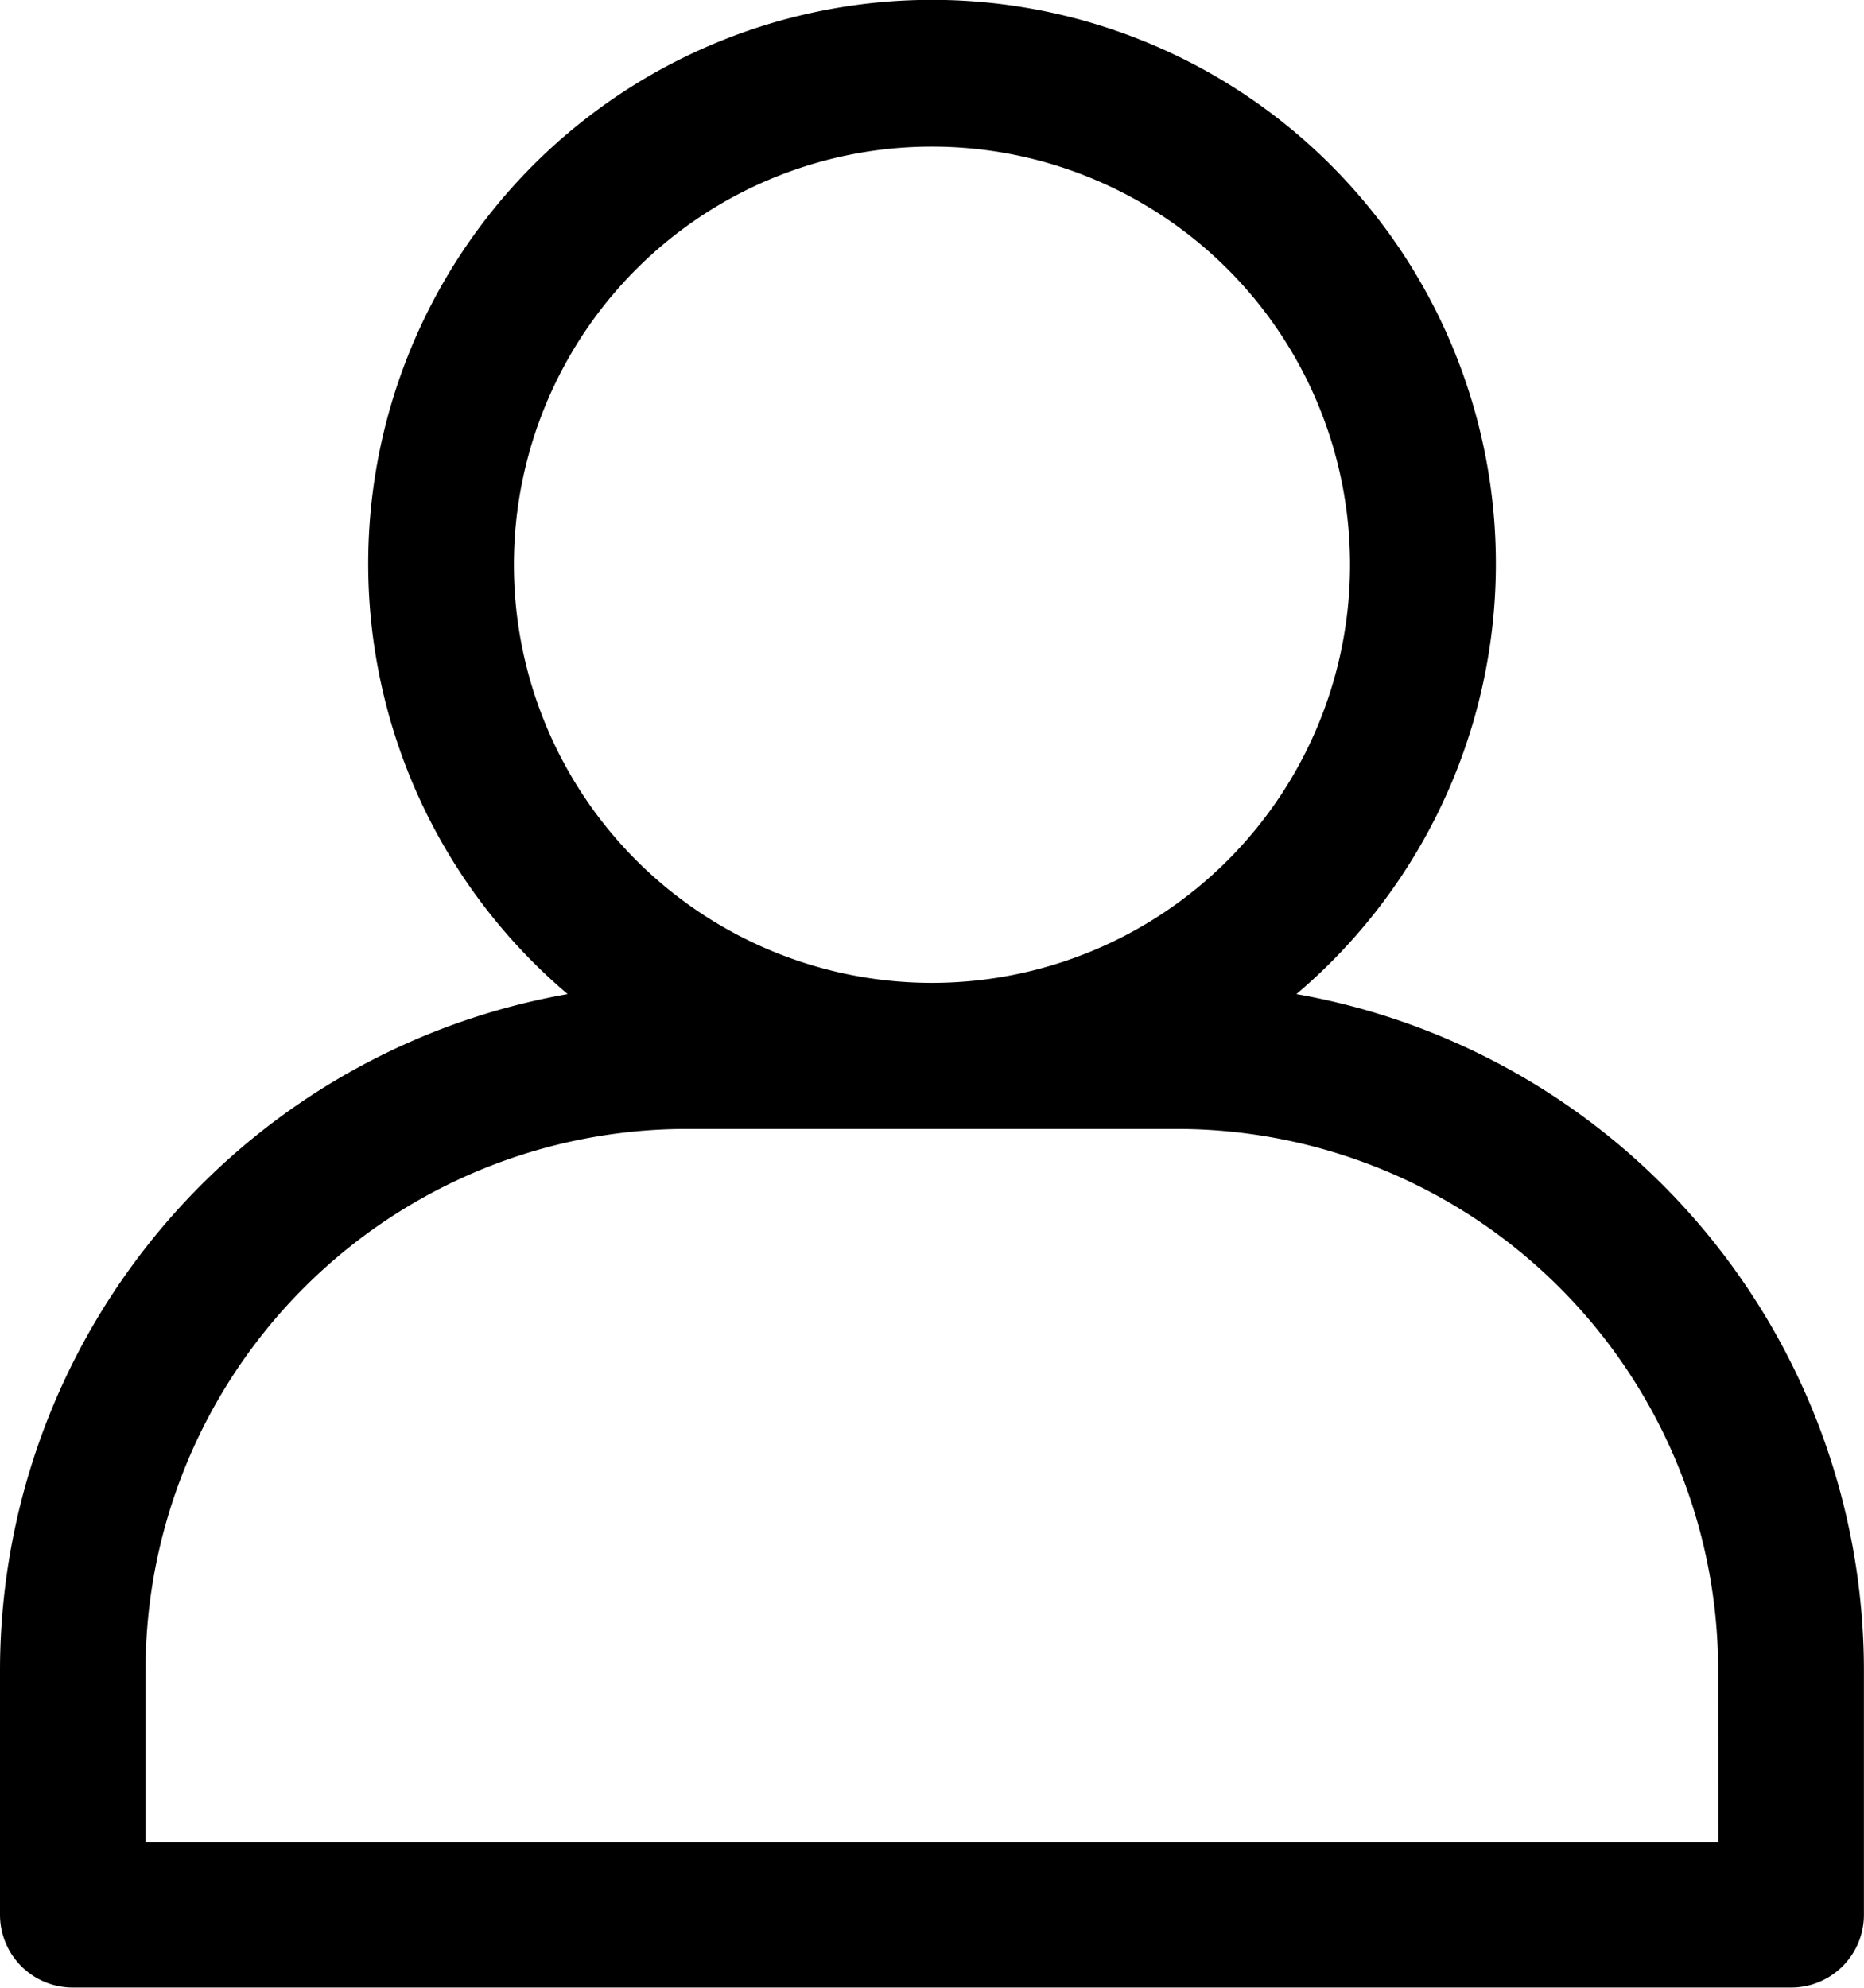 <?xml version="1.0" encoding="UTF-8"?> <svg xmlns="http://www.w3.org/2000/svg" width="24.335" height="25.951" viewBox="0 0 24.335 25.951"><path id="user_8643754" d="M28.418,12.726a7.211,7.211,0,1,0-8.8,0A8.82,8.82,0,0,0,12,21.449v3.2a.8.8,0,0,0,.8.8H35.234a.8.8,0,0,0,.8-.8v-3.2A8.82,8.82,0,0,0,28.418,12.726Zm-10.009-5.7a5.608,5.608,0,1,1,5.608,5.608,5.608,5.608,0,0,1-5.608-5.608ZM34.433,23.852H13.6v-2.4a7.219,7.219,0,0,1,7.211-7.211h6.409a7.219,7.219,0,0,1,7.211,7.211Z" transform="translate(-11.85 0.346)" stroke="#000" stroke-width="0.3"></path></svg> 